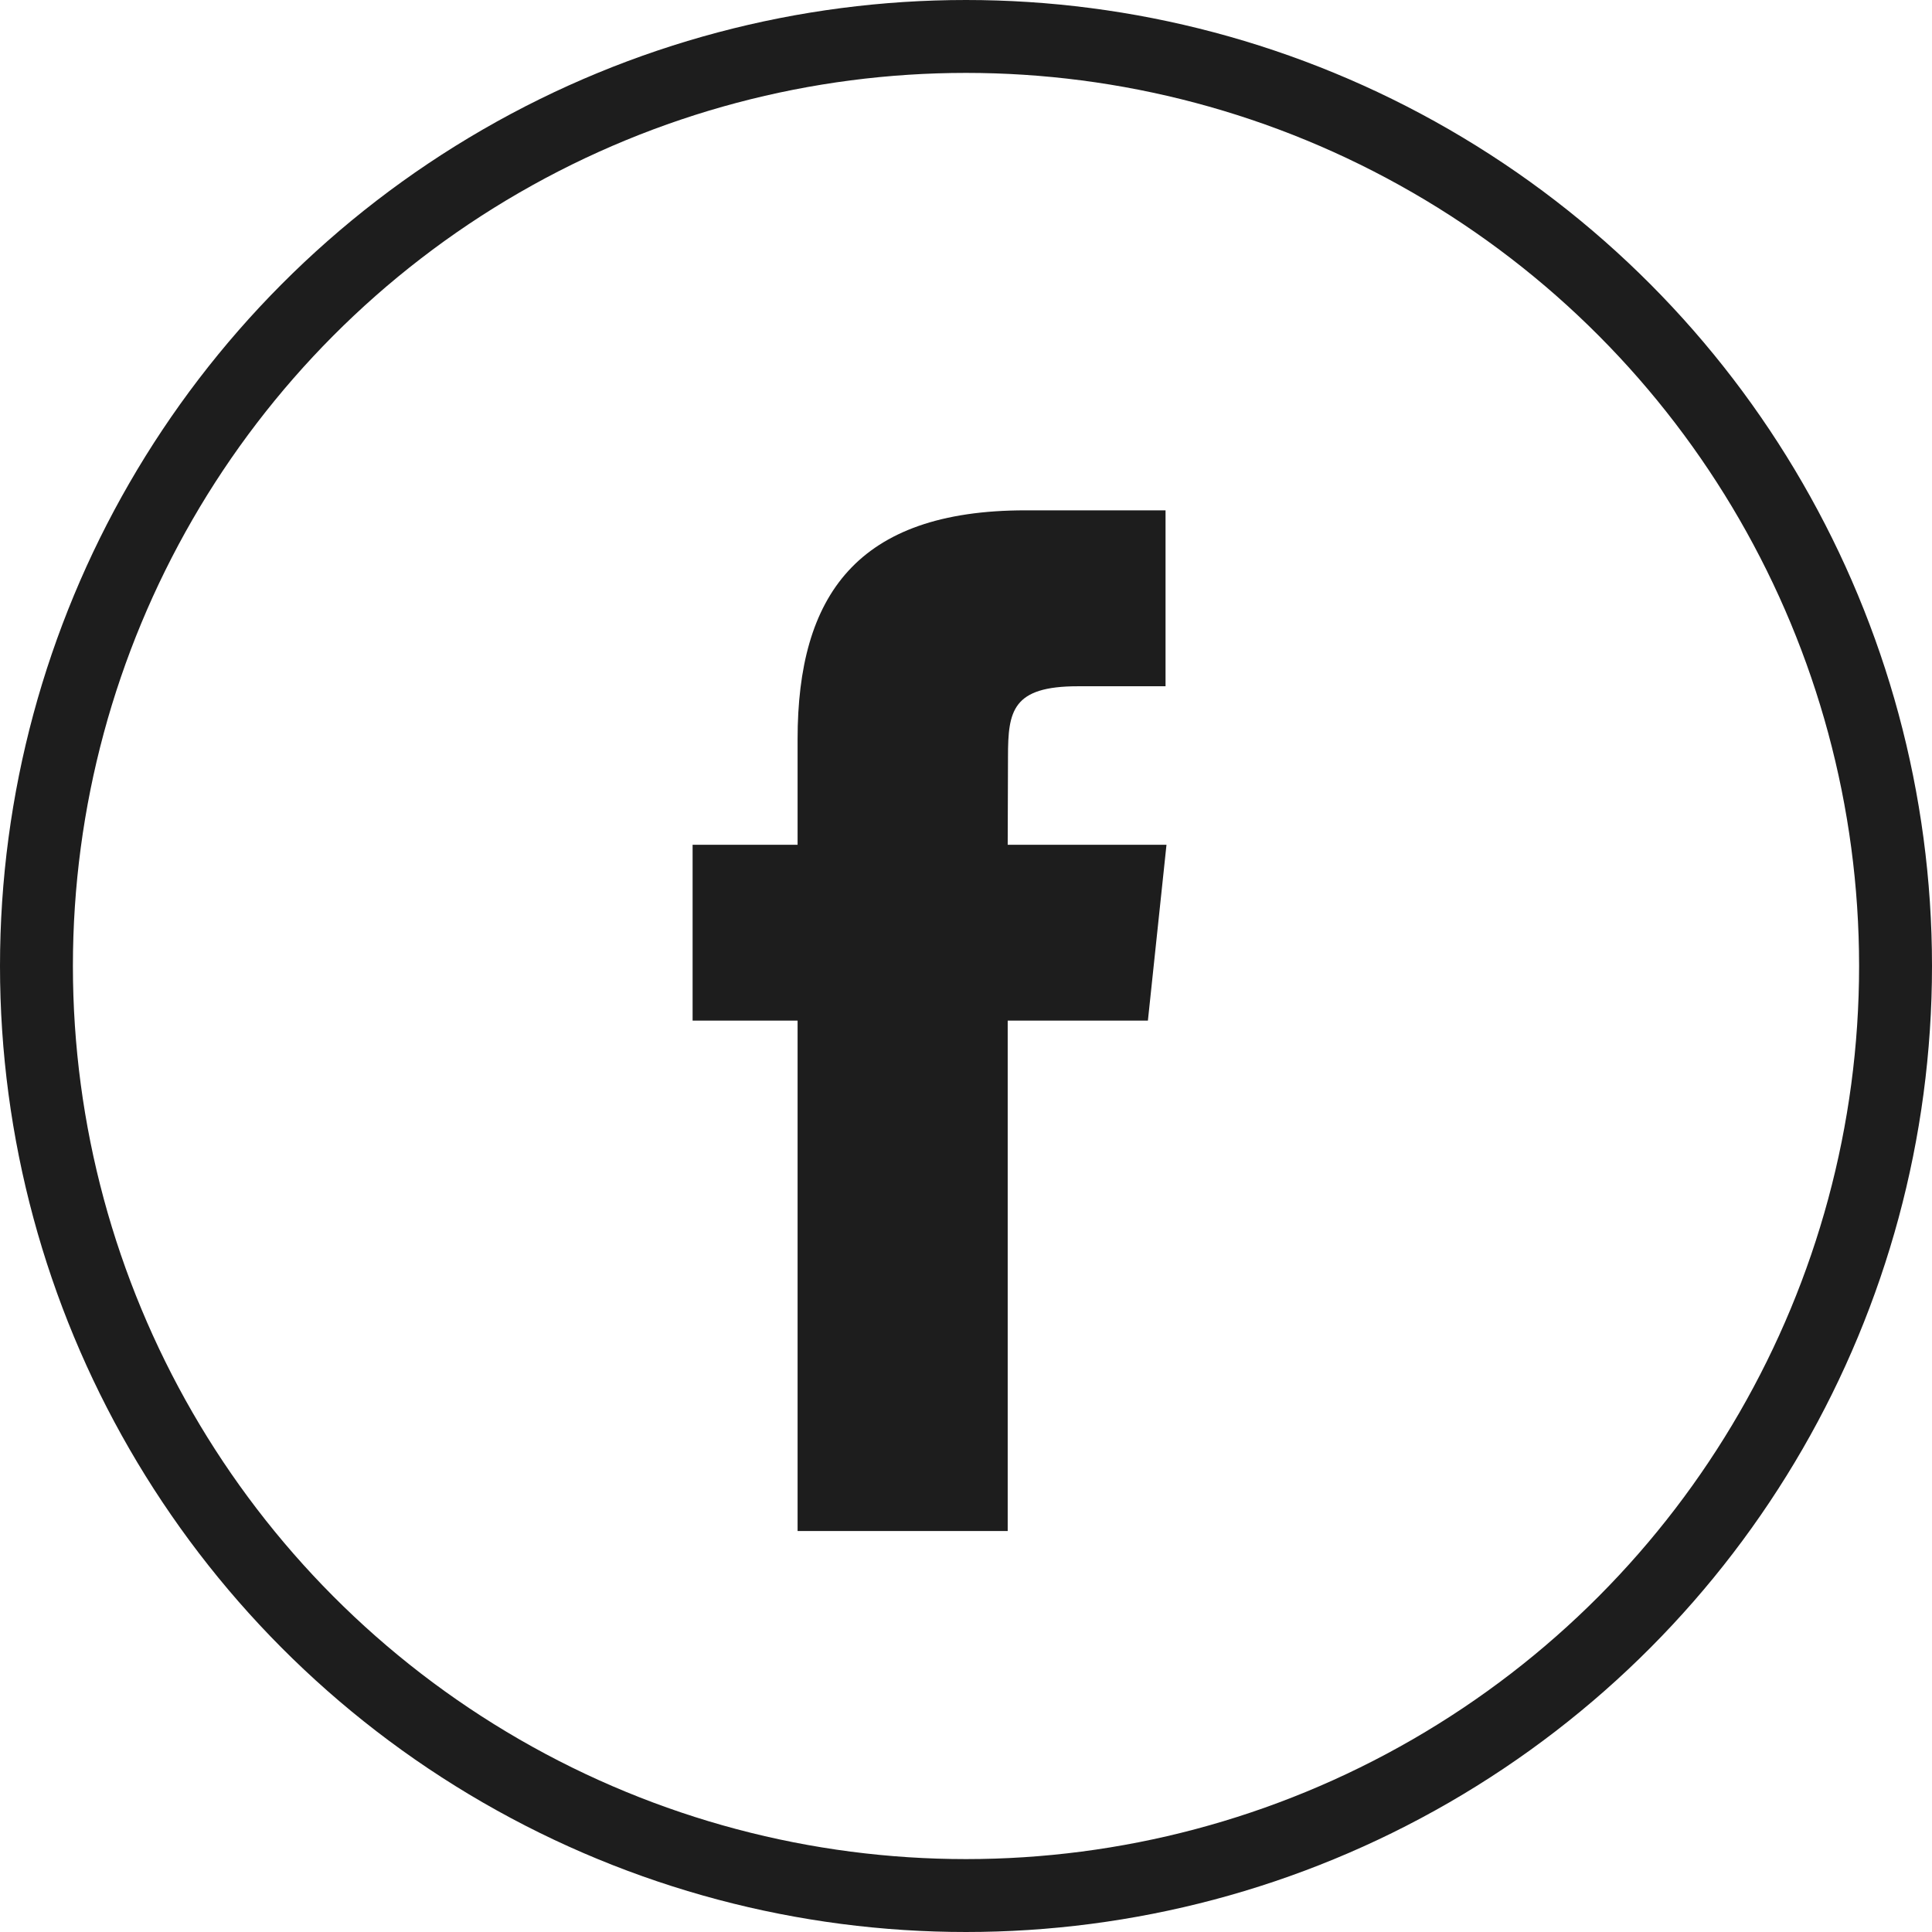 <svg width="53px" height="53px" viewBox="0 0 53 53" version="1.1" xmlns="http://www.w3.org/2000/svg" xmlns:xlink="http://www.w3.org/1999/xlink"> <g id="home_page" stroke="none" stroke-width="1" fill="none" fill-rule="evenodd"> <g id="Styl-bardzo-osobisty-" transform="translate(-1373, -5741)"> <g id="Footer-details" transform="translate(0, 5657)"> <g id="facebook" transform="translate(1373, 84)"> <rect id="Rectangle" x="0" y="0" width="53" height="53"></rect> <circle id="Oval" stroke="#1D1D1D" stroke-width="2" cx="26.5" cy="26.5" r="25.5"></circle> <path d="M27.645,42 L21.88,42 L21.88,27.998 L19,27.998 L19,23.174 L21.88,23.174 L21.88,20.277 C21.88,16.342 23.506,14 28.127,14 L31.974,14 L31.974,18.826 L29.57,18.826 C27.771,18.826 27.652,19.501 27.652,20.759 L27.644,23.174 L32,23.174 L31.49,27.998 L27.644,27.998 L27.644,42 L27.645,42 Z" id="Shape" fill="#1D1D1D"></path> </g> </g> </g> </g> </svg>
